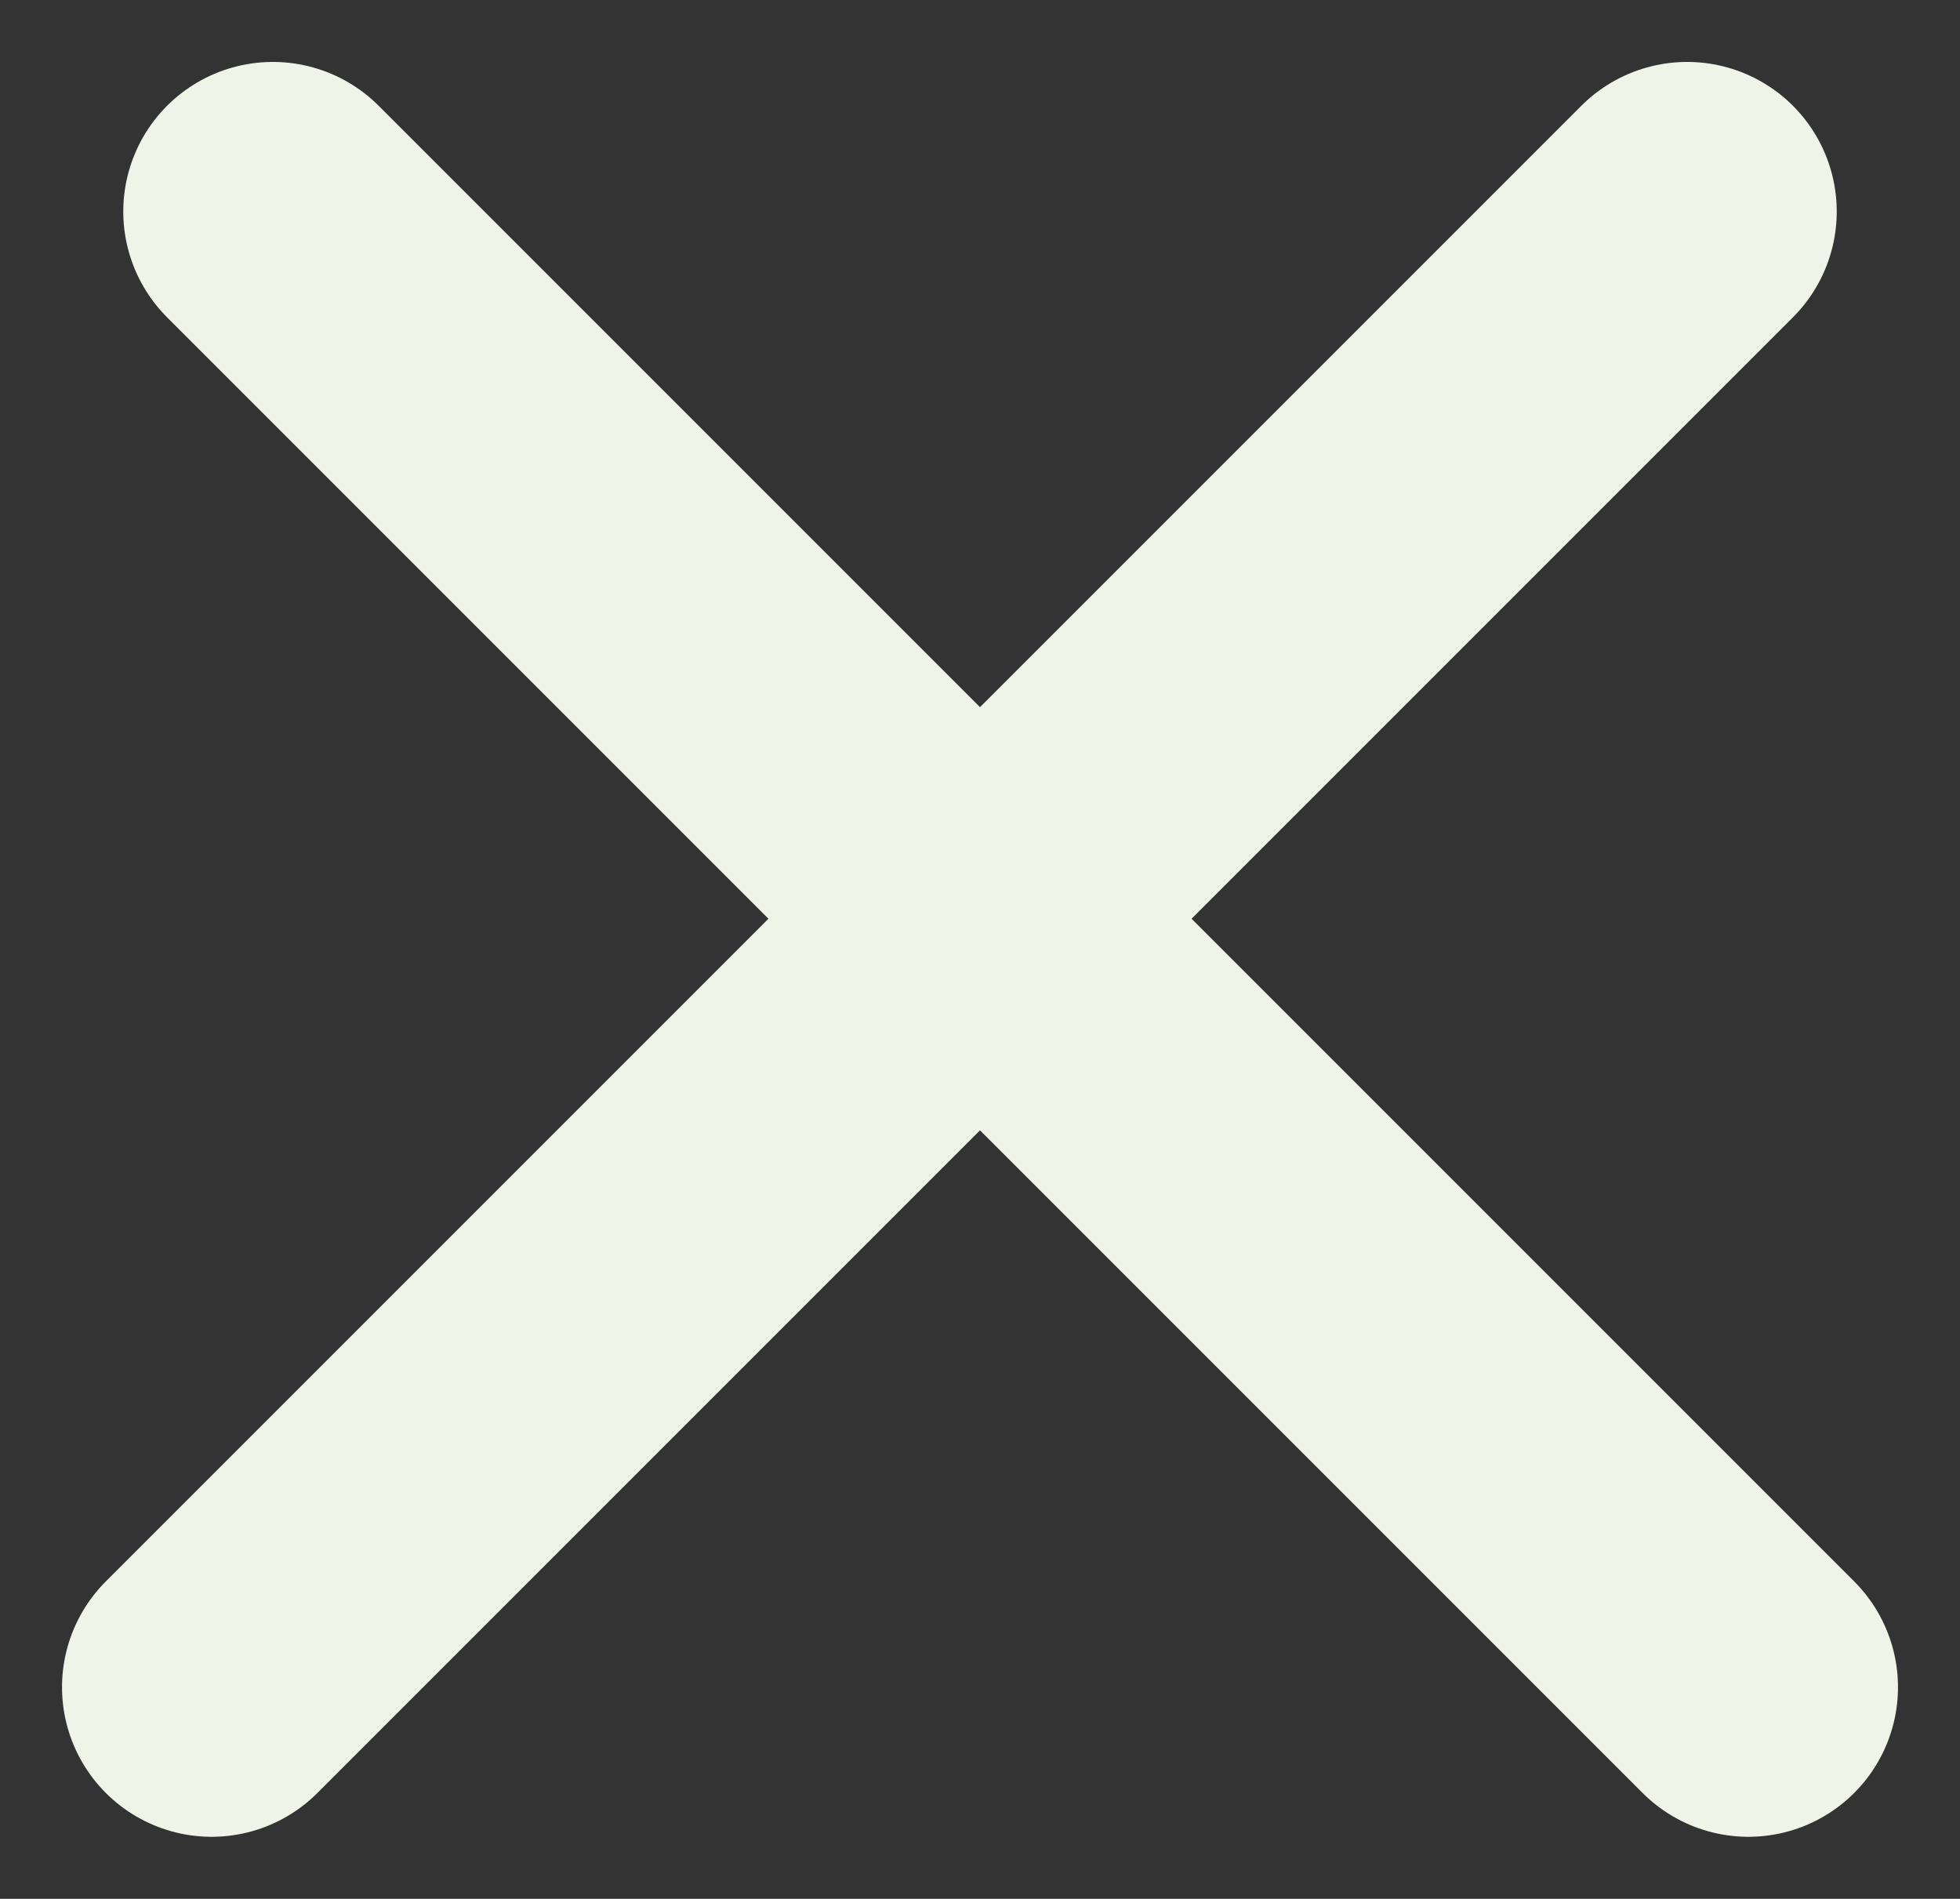 <svg xmlns="http://www.w3.org/2000/svg" width="13.102" height="12.692" viewBox="0 0 13.102 12.692">
  <rect x="0" y="0" width="13.102" height="12.692" fill="#333333" stroke="none"/>
  <g id="ico-fecha-mob" transform="translate(-49.221 -50.654)">
    <line id="Line_174" data-name="Line 174" x2="13.949" transform="translate(51.045 52.068) rotate(45)" fill="none" stroke="#f0f4e8" stroke-linecap="round" stroke-width="2"/>
    <line id="Line_175" data-name="Line 175" x2="13.949" transform="translate(60.499 52.068) rotate(135)" fill="none" stroke="#f0f4e8" stroke-linecap="round" stroke-width="2"/>
  </g>
</svg>
